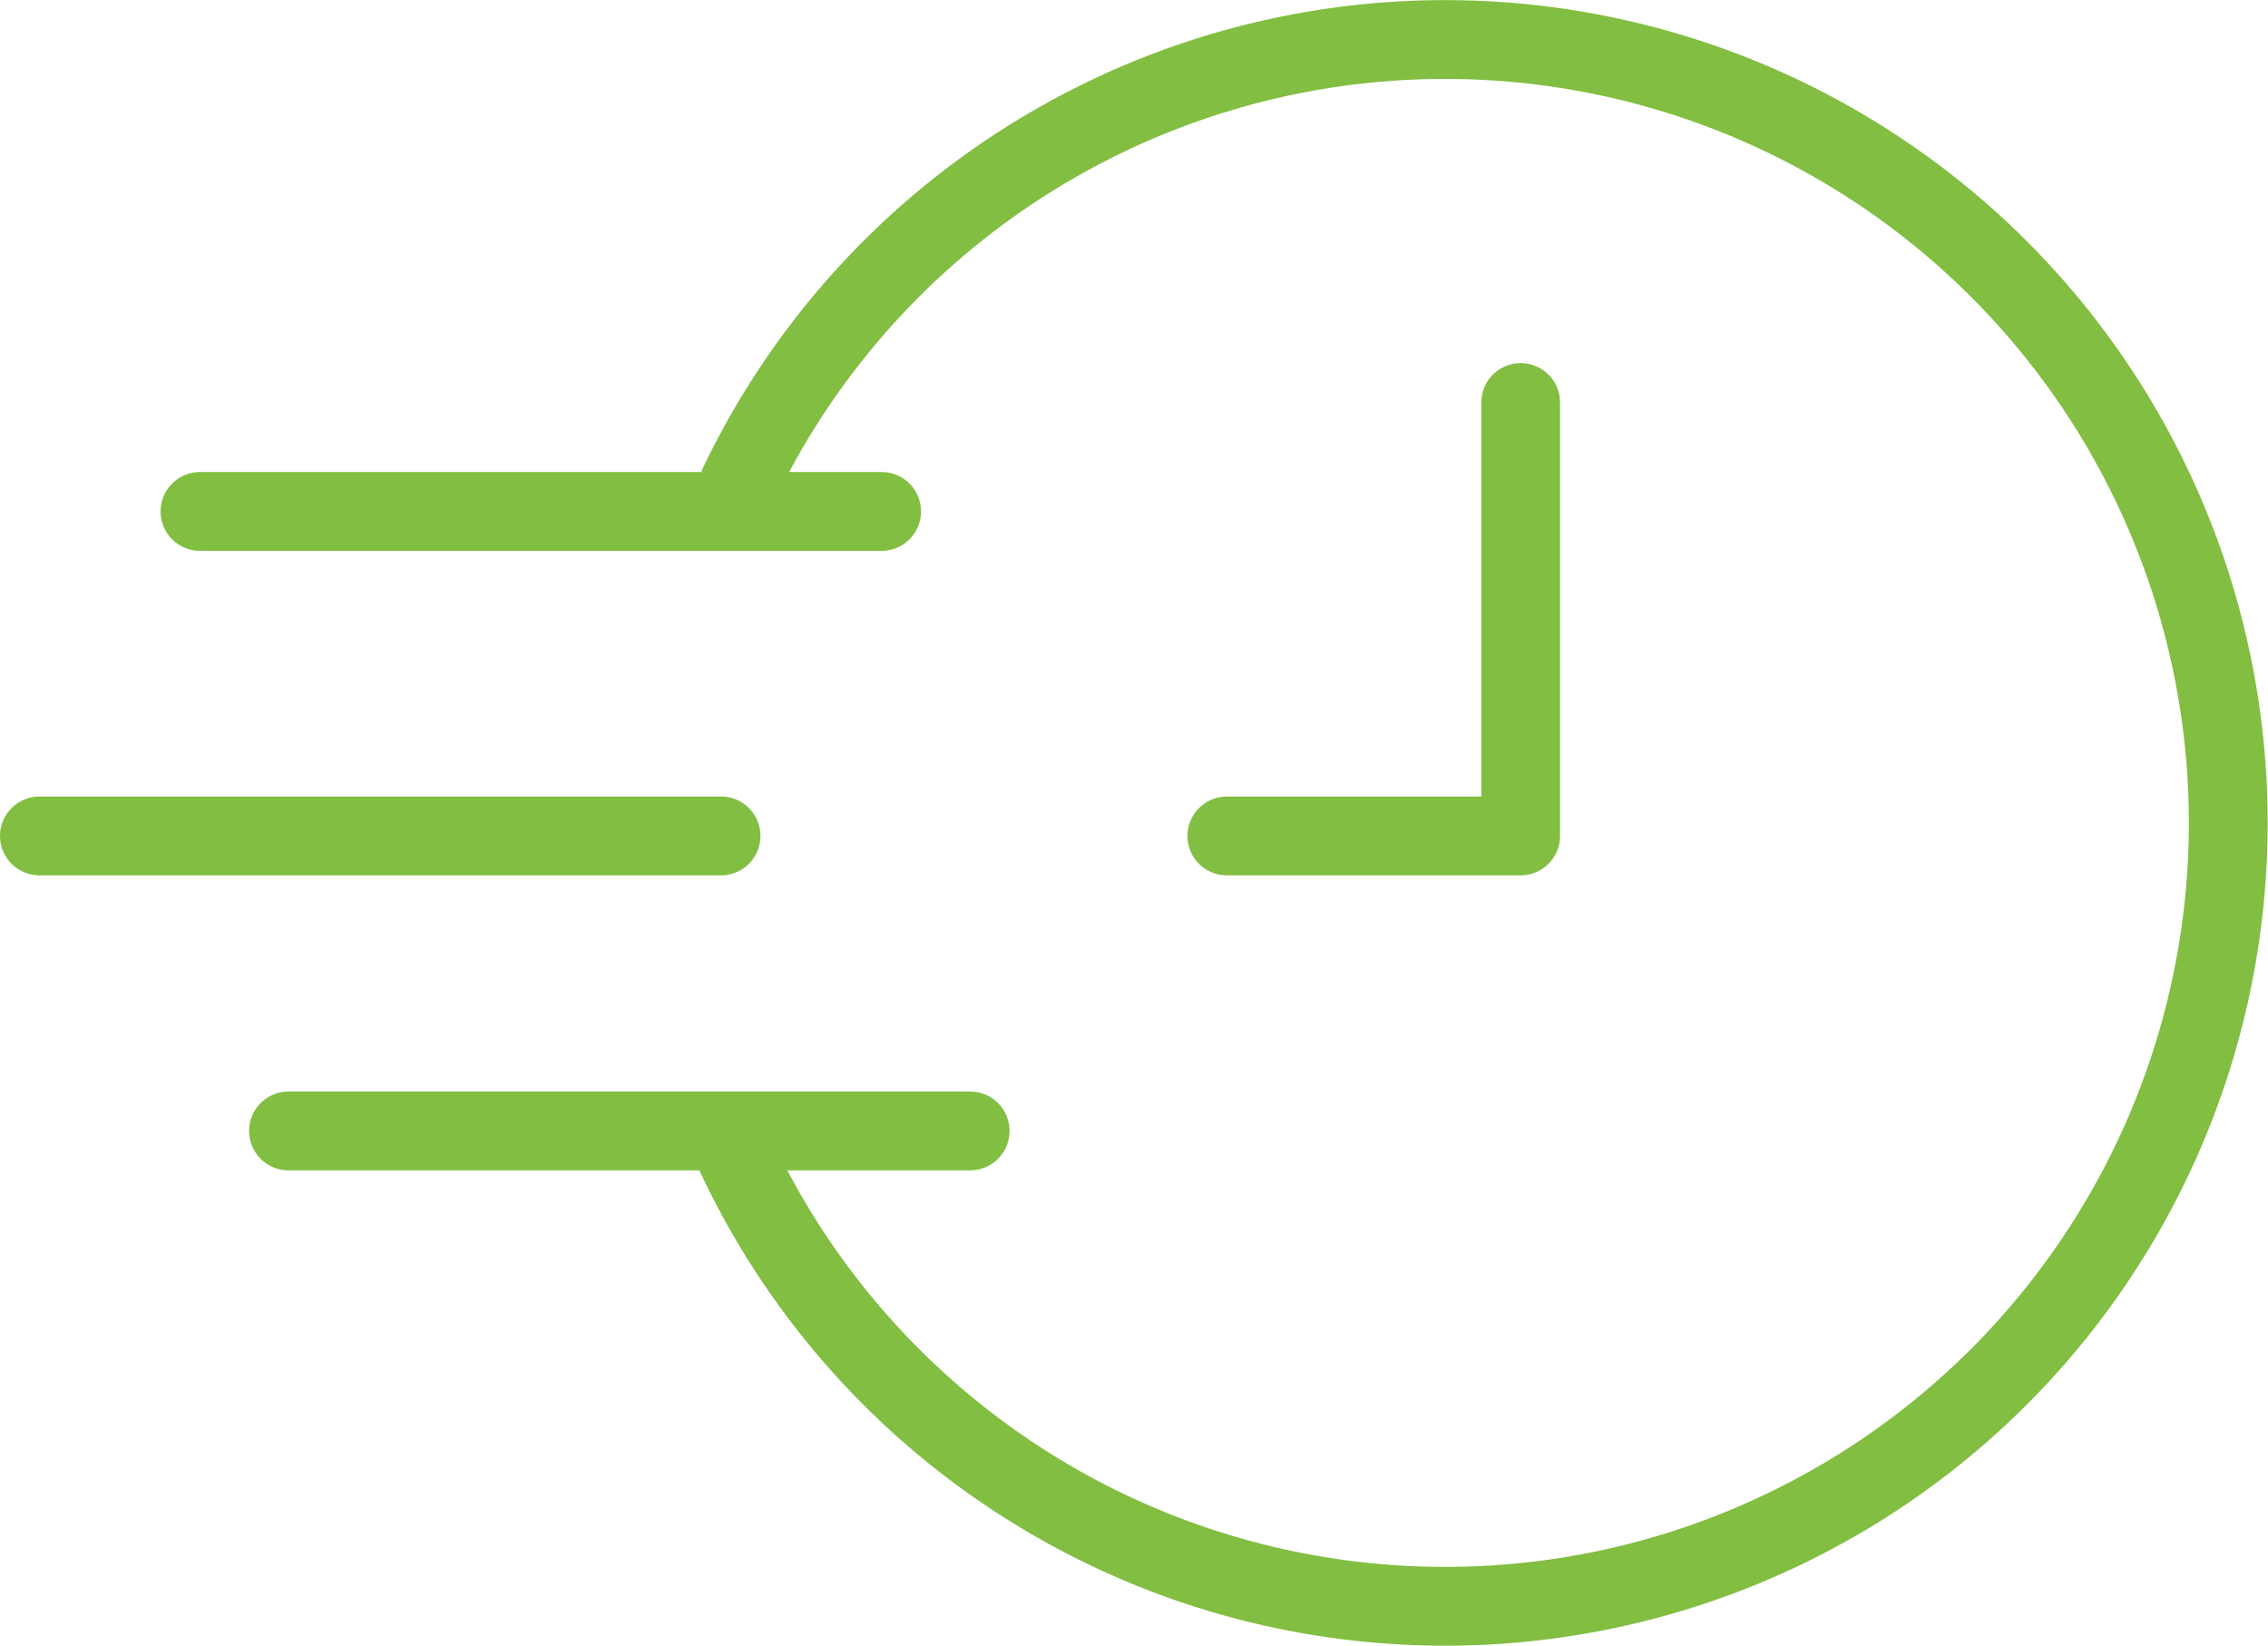 <svg xmlns="http://www.w3.org/2000/svg" width="57.573" height="41.766" viewBox="0 0 57.573 41.766">
  <g id="Group_4259" data-name="Group 4259" transform="translate(1 1)">
    <path id="Path_4233" data-name="Path 4233" d="M34.575,12.891A19.882,19.882,0,1,1,34.227,29.1" transform="translate(-16.869 -1.5)" fill="none" stroke="#81be41" stroke-miterlimit="10" stroke-width="2"/>
    <line id="Line_12" data-name="Line 12" x1="17.304" transform="translate(4.076 11.98)" fill="none" stroke="#81be41" stroke-linecap="round" stroke-linejoin="round" stroke-width="2"/>
    <line id="Line_13" data-name="Line 13" x1="17.304" transform="translate(6.323 27.703)" fill="none" stroke="#81be41" stroke-linecap="round" stroke-linejoin="round" stroke-width="2"/>
    <line id="Line_14" data-name="Line 14" x1="17.304" transform="translate(0 20.216)" fill="none" stroke="#81be41" stroke-linecap="round" stroke-linejoin="round" stroke-width="2"/>
    <path id="Path_4234" data-name="Path 4234" d="M52.163,23.953h7.459v-11" transform="translate(-22.02 -3.737)" fill="none" stroke="#81be41" stroke-linecap="round" stroke-linejoin="round" stroke-width="2"/>
  </g>
</svg>
